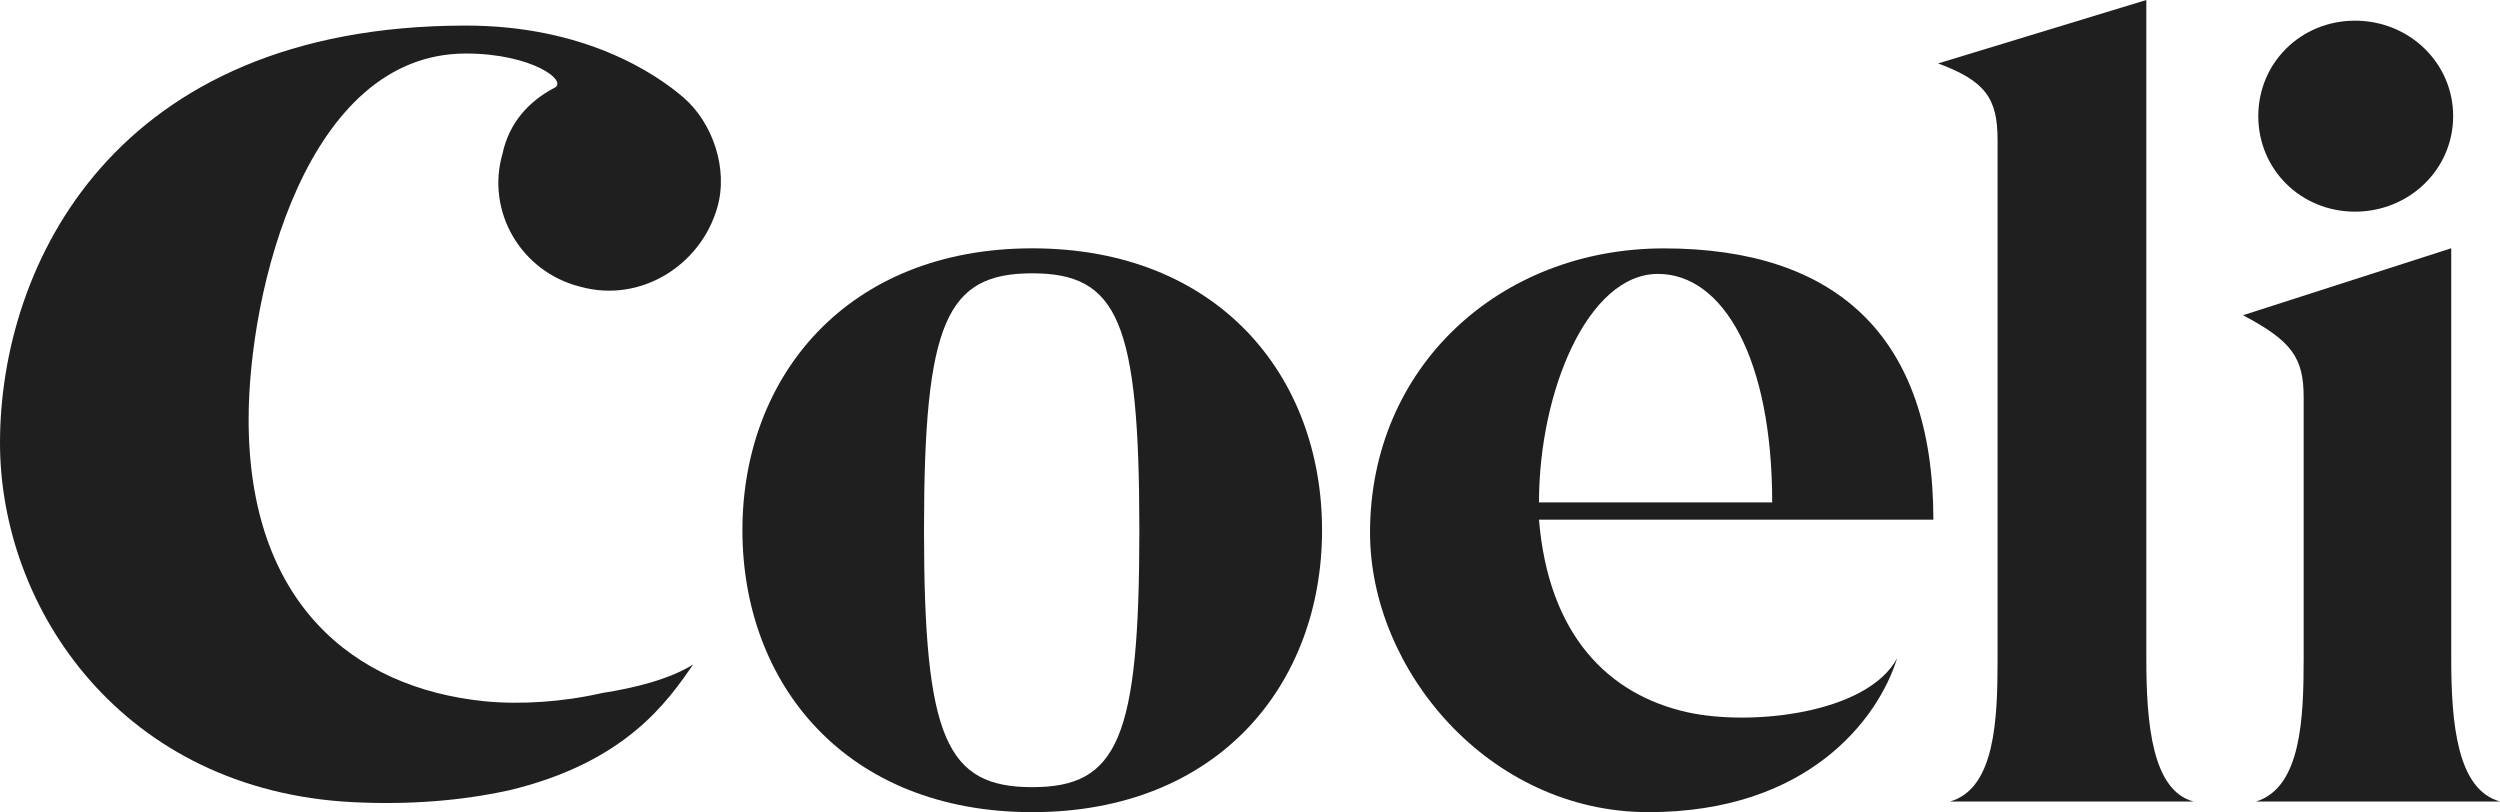 <svg width="354" height="115" viewBox="0 0 354 115" fill="none" xmlns="http://www.w3.org/2000/svg">
<g clip-path="url(#clip0_95_38)">
<path d="M161.331 75.082C161.331 45.556 158.301 38.702 146.165 38.702C134.028 38.702 130.839 45.556 130.839 75.082C130.839 104.607 134.038 111.461 146.165 111.461C158.292 111.461 161.331 104.607 161.331 75.082ZM187.203 75.082C187.203 96.87 172.545 115 146.165 115C119.784 115 105.126 96.87 105.126 75.082C105.126 53.293 119.954 35.163 146.165 35.163C172.376 35.163 187.203 53.125 187.203 75.082Z" fill="#1F1F1F"/>
<path d="M250.943 71.144C250.943 50.841 244.037 38.785 234.77 38.785C224.826 38.785 217.921 55.429 217.921 71.144H250.943ZM273.777 73.586H217.921C219.266 89.886 227.696 98.366 238.976 100.864C248.074 102.861 264.416 101.031 268.63 93.211C265.94 101.858 255.995 115 233.416 115C210.836 115 193.996 94.874 193.996 75.416C193.996 51.965 212.351 35.172 235.598 35.172C260.031 35.172 273.767 47.646 273.767 73.586" fill="#1F1F1F"/>
<path d="M310.657 113.495H276.12C282.517 111.666 282.856 101.858 282.856 93.369V19.792C282.856 13.969 281.172 11.48 274.436 8.981L303.921 0V93.378C303.921 102.527 304.767 112.009 310.657 113.505" fill="#1F1F1F"/>
<path d="M333.472 29.971C325.813 29.971 319.773 24.009 319.773 16.448C319.773 8.888 325.813 2.926 333.472 2.926C341.13 2.926 347.367 8.888 347.367 16.448C347.367 24.009 341.12 29.971 333.472 29.971ZM354 113.495H319.463C325.86 111.499 326.199 101.691 326.199 93.202V56.283C326.199 50.627 324.515 48.296 317.609 44.637L347.094 35.154V93.193C347.094 102.508 347.941 111.824 354 113.486" fill="#1F1F1F"/>
<path d="M71.859 111.954C65.405 113.356 58.076 113.988 49.995 113.588C17.405 111.963 0 86.282 0 62.701C0 37.745 15.984 3.622 65.96 3.622C82.698 3.622 92.83 10.374 96.838 13.857C100.846 17.34 103.198 23.86 101.551 29.442C99.19 37.587 90.713 42.937 82.227 40.615C73.741 38.516 68.792 29.916 71.154 21.77C72.095 17.349 74.926 14.322 78.454 12.464C80.581 11.535 75.387 7.579 65.96 7.579C43.381 7.579 35.205 41.126 35.205 59.413C35.205 85.252 49.91 97.381 68.567 99.294C73.75 99.805 79.762 99.397 85.304 98.124C90.026 97.391 94.853 96.146 98.155 94.093C94.58 99.23 88.662 108.006 71.859 111.963" fill="#1F1F1F"/>
</g>
<defs>
<clipPath id="clip0_95_38">
<rect width="354" height="115" fill="white"/>
</clipPath>
</defs>
</svg>
